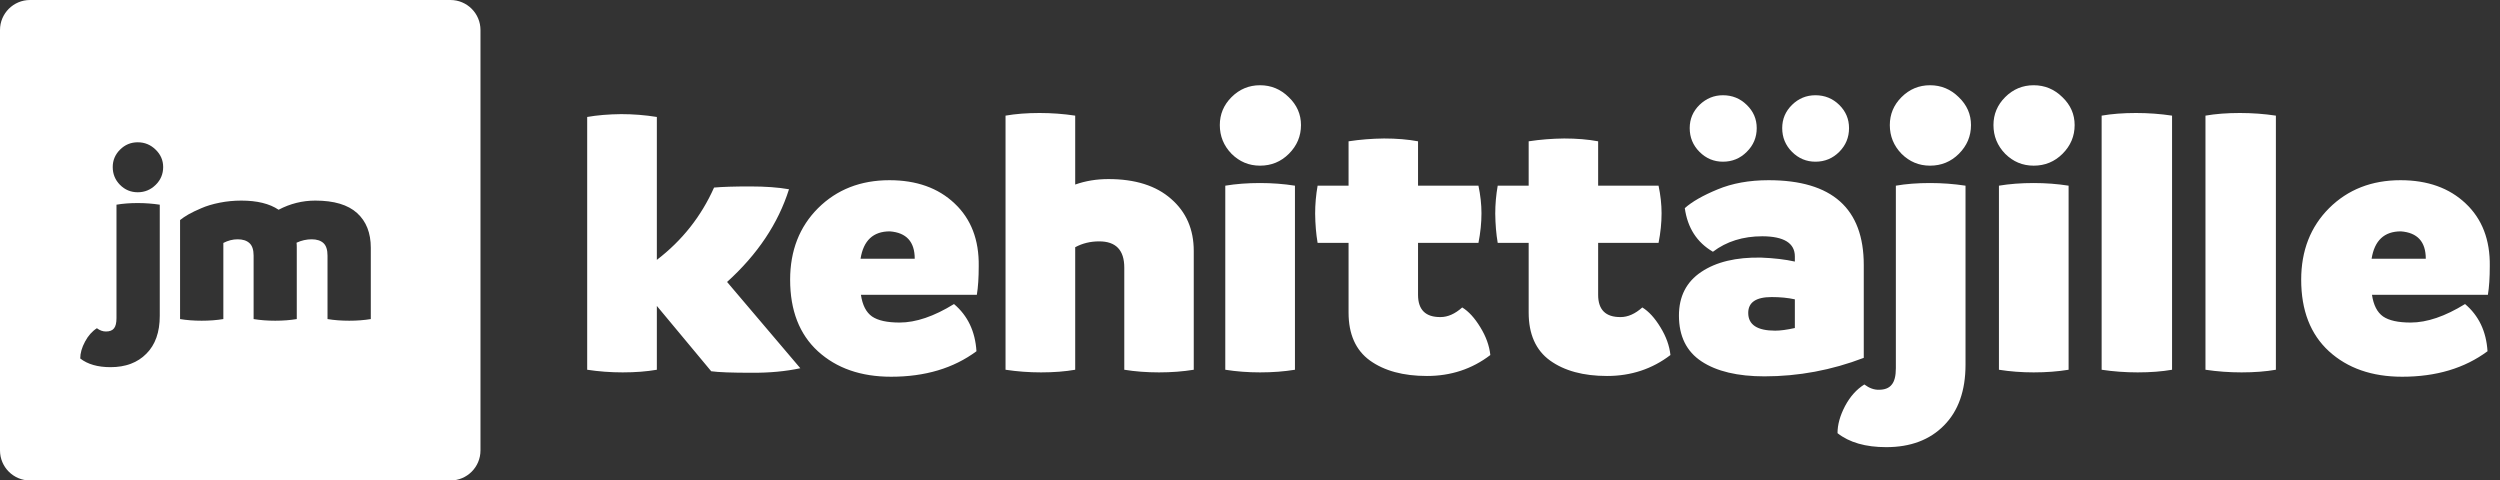 <svg width="666" height="128" viewBox="0 0 666 128" fill="none" xmlns="http://www.w3.org/2000/svg">
<rect x="0" y="0" width="666" height="128" fill="#333333" stroke="none"/>
<path d="M120 0C124.418 0 128 3.582 128 8V120C128 124.418 124.418 128 120 128H8C3.582 128 0 124.418 0 120V8C0 3.582 3.582 0 8 0H120ZM36.688 54.094C34.583 54.094 32.698 54.24 31.031 54.531V84.75C31.031 86.021 30.812 86.927 30.375 87.469C29.938 88.031 29.219 88.312 28.219 88.312C27.385 88.312 26.583 88.021 25.812 87.438C24.542 88.25 23.49 89.438 22.656 91C21.802 92.583 21.375 94.083 21.375 95.5C23.354 97.042 26.042 97.812 29.438 97.812C33.458 97.812 36.646 96.615 39 94.219C41.375 91.844 42.562 88.49 42.562 84.156V54.531C40.646 54.24 38.688 54.094 36.688 54.094ZM84 53.438C80.562 53.438 77.302 54.25 74.219 55.875C71.802 54.25 68.49 53.438 64.281 53.438C62.302 53.438 60.375 53.625 58.5 54C56.625 54.375 55 54.865 53.625 55.469C52.25 56.052 51.104 56.604 50.188 57.125C49.292 57.646 48.552 58.146 47.969 58.625V85C49.74 85.292 51.656 85.438 53.719 85.438C55.802 85.438 57.729 85.292 59.5 85V64.719C60.75 64.073 62.021 63.75 63.312 63.75C64.667 63.75 65.708 64.083 66.438 64.75C67.188 65.417 67.562 66.531 67.562 68.094V85C69.333 85.292 71.25 85.438 73.312 85.438C75.375 85.438 77.292 85.292 79.062 85V66C79.062 65.396 79.042 64.948 79 64.656C80.312 64.052 81.656 63.75 83.031 63.75C84.385 63.75 85.427 64.083 86.156 64.75C86.885 65.417 87.25 66.531 87.25 68.094V85C89.021 85.292 90.948 85.438 93.031 85.438C95.094 85.438 97.01 85.292 98.781 85V66C98.781 62.042 97.562 58.958 95.125 56.75C92.688 54.542 88.979 53.438 84 53.438ZM36.688 37.906C34.854 37.906 33.281 38.562 31.969 39.875C30.677 41.167 30.031 42.708 30.031 44.5C30.031 46.354 30.677 47.938 31.969 49.25C33.281 50.562 34.854 51.219 36.688 51.219C38.542 51.219 40.135 50.562 41.469 49.25C42.802 47.938 43.469 46.354 43.469 44.5C43.469 42.708 42.802 41.167 41.469 39.875C40.135 38.562 38.542 37.906 36.688 37.906Z" fill="white"/>
<path d="M193.693 75.114L213.207 98.098C209.284 98.936 204.942 99.338 200.181 99.305C194.95 99.305 191.379 99.171 189.468 98.902L174.984 81.501V98.5C172.302 98.969 169.267 99.204 165.881 99.204C162.662 99.204 159.51 98.969 156.426 98.5V31.158C159.108 30.688 162.126 30.437 165.479 30.403C168.697 30.403 171.866 30.655 174.984 31.158V69.23C181.723 64.066 186.803 57.645 190.223 49.967C192.436 49.766 195.621 49.666 199.778 49.666C203.902 49.666 207.373 49.917 210.189 50.42C207.306 59.54 201.807 67.771 193.693 75.114ZM236.945 48.006C244.153 48.006 249.937 50.068 254.296 54.192C258.688 58.316 260.834 63.882 260.733 70.889C260.733 73.974 260.566 76.522 260.23 78.534H229.351C229.753 81.283 230.742 83.211 232.318 84.317C233.894 85.39 236.341 85.927 239.661 85.927C243.986 85.927 248.814 84.284 254.145 80.998C257.8 84.083 259.795 88.274 260.13 93.571C254.028 98.098 246.45 100.361 237.397 100.361C229.351 100.361 222.846 98.098 217.884 93.571C212.955 89.045 210.491 82.691 210.491 74.51C210.491 66.765 212.972 60.411 217.934 55.449C222.93 50.487 229.267 48.006 236.945 48.006ZM229.25 68.928H243.684C243.684 64.401 241.471 61.971 237.045 61.635C232.62 61.635 230.021 64.066 229.25 68.928ZM295.285 47.704C302.426 47.704 307.992 49.464 311.982 52.985C316.005 56.472 318.017 61.099 318.017 66.866V98.5C315.134 98.969 312.049 99.204 308.763 99.204C305.477 99.204 302.393 98.969 299.509 98.5V71.291C299.509 66.631 297.28 64.301 292.82 64.301C290.473 64.301 288.344 64.82 286.433 65.86V98.5C283.751 98.969 280.716 99.204 277.33 99.204C274.111 99.204 270.96 98.969 267.875 98.5V30.806C270.557 30.336 273.575 30.102 276.928 30.102C280.146 30.102 283.315 30.336 286.433 30.806V49.163C289.182 48.19 292.133 47.704 295.285 47.704ZM335.67 44.133C332.719 44.133 330.188 43.077 328.076 40.965C325.997 38.819 324.958 36.271 324.958 33.32C324.958 30.437 325.997 27.956 328.076 25.877C330.188 23.765 332.719 22.709 335.67 22.709C338.62 22.709 341.169 23.765 343.314 25.877C345.494 27.956 346.583 30.437 346.583 33.32C346.583 36.271 345.511 38.819 343.365 40.965C341.252 43.077 338.688 44.133 335.67 44.133ZM335.67 99.204C332.451 99.204 329.367 98.969 326.416 98.5V49.464C329.232 48.995 332.317 48.76 335.67 48.76C338.889 48.76 341.99 48.995 344.974 49.464V98.5C342.124 98.969 339.023 99.204 335.67 99.204ZM389.534 81.903C391.244 82.943 392.853 84.703 394.362 87.184C395.871 89.632 396.759 92.096 397.027 94.577C392.166 98.299 386.533 100.16 380.129 100.16C373.826 100.16 368.763 98.785 364.94 96.036C361.152 93.286 359.257 89.028 359.257 83.261V64.703H351.009C350.607 62.356 350.389 59.758 350.355 56.908C350.355 54.427 350.573 51.946 351.009 49.464H359.257V37.645C362.342 37.176 365.494 36.925 368.712 36.891C372.065 36.891 375.083 37.143 377.765 37.645V49.464H393.859C394.395 52.013 394.664 54.46 394.664 56.807C394.664 59.355 394.395 61.987 393.859 64.703H377.765V78.534C377.765 82.524 379.76 84.502 383.75 84.468C385.695 84.468 387.623 83.613 389.534 81.903ZM437.513 81.903C439.223 82.943 440.833 84.703 442.341 87.184C443.85 89.632 444.739 92.096 445.007 94.577C440.145 98.299 434.512 100.16 428.108 100.16C421.805 100.16 416.742 98.785 412.92 96.036C409.131 93.286 407.237 89.028 407.237 83.261V64.703H398.989C398.586 62.356 398.368 59.758 398.335 56.908C398.335 54.427 398.553 51.946 398.989 49.464H407.237V37.645C410.321 37.176 413.473 36.925 416.692 36.891C420.045 36.891 423.062 37.143 425.745 37.645V49.464H441.838C442.375 52.013 442.643 54.46 442.643 56.807C442.643 59.355 442.375 61.987 441.838 64.703H425.745V78.534C425.745 82.524 427.74 84.502 431.729 84.468C433.674 84.468 435.602 83.613 437.513 81.903ZM458.988 43.077C456.574 43.077 454.495 42.205 452.752 40.462C451.008 38.718 450.137 36.606 450.137 34.125C450.137 31.711 451.008 29.649 452.752 27.939C454.529 26.229 456.608 25.374 458.988 25.374C461.469 25.374 463.582 26.229 465.325 27.939C467.102 29.649 467.991 31.711 467.991 34.125C467.991 36.606 467.102 38.718 465.325 40.462C463.582 42.205 461.469 43.077 458.988 43.077ZM483.632 43.077C481.218 43.077 479.139 42.205 477.396 40.462C475.652 38.718 474.78 36.606 474.78 34.125C474.78 31.711 475.652 29.649 477.396 27.939C479.139 26.229 481.218 25.374 483.632 25.374C486.113 25.374 488.225 26.229 489.969 27.939C491.712 29.649 492.584 31.711 492.584 34.125C492.584 36.606 491.712 38.718 489.969 40.462C488.225 42.205 486.113 43.077 483.632 43.077ZM471.159 48.006C488.058 48.006 496.507 55.533 496.507 70.587V95.332C487.924 98.617 479.105 100.26 470.053 100.26C462.911 100.26 457.329 98.936 453.305 96.287C449.282 93.638 447.27 89.565 447.27 84.066C447.27 78.97 449.248 75.097 453.205 72.448C457.194 69.766 462.526 68.492 469.198 68.626C472.618 68.76 475.602 69.112 478.15 69.682V68.324C478.15 64.77 475.266 62.976 469.5 62.943C464.336 62.943 459.944 64.317 456.323 67.067C452.065 64.586 449.567 60.713 448.829 55.449C450.74 53.739 453.64 52.08 457.53 50.47C461.453 48.827 465.996 48.006 471.159 48.006ZM465.728 83.362C465.728 86.513 468.125 88.089 472.919 88.089C474.294 88.089 476.038 87.855 478.15 87.385V79.741C476.306 79.338 474.244 79.137 471.964 79.137C467.806 79.137 465.728 80.545 465.728 83.362ZM514.16 44.133C511.209 44.133 508.678 43.077 506.565 40.965C504.487 38.819 503.447 36.271 503.447 33.32C503.447 30.437 504.487 27.956 506.565 25.877C508.678 23.765 511.209 22.709 514.16 22.709C517.11 22.709 519.658 23.765 521.804 25.877C523.984 27.956 525.073 30.437 525.073 33.32C525.073 36.271 524 38.819 521.854 40.965C519.742 43.077 517.177 44.133 514.16 44.133ZM502.492 119.12C496.993 119.12 492.668 117.88 489.516 115.398C489.516 113.118 490.187 110.704 491.528 108.156C492.869 105.642 494.579 103.73 496.658 102.423C497.965 103.395 499.256 103.865 500.53 103.831C502.106 103.831 503.246 103.378 503.95 102.473C504.688 101.601 505.057 100.143 505.057 98.098V49.464C507.739 48.995 510.773 48.76 514.16 48.76C517.378 48.76 520.53 48.995 523.615 49.464V97.142C523.615 104.083 521.704 109.481 517.881 113.336C514.093 117.192 508.963 119.12 502.492 119.12ZM541.771 44.133C538.82 44.133 536.289 43.077 534.176 40.965C532.097 38.819 531.058 36.271 531.058 33.32C531.058 30.437 532.097 27.956 534.176 25.877C536.289 23.765 538.82 22.709 541.771 22.709C544.721 22.709 547.269 23.765 549.415 25.877C551.594 27.956 552.684 30.437 552.684 33.32C552.684 36.271 551.611 38.819 549.465 40.965C547.353 43.077 544.788 44.133 541.771 44.133ZM541.771 99.204C538.552 99.204 535.467 98.969 532.517 98.5V49.464C535.333 48.995 538.418 48.76 541.771 48.76C544.989 48.76 548.091 48.995 551.075 49.464V98.5C548.225 98.969 545.123 99.204 541.771 99.204ZM569.482 99.204C566.196 99.204 562.994 98.969 559.876 98.5V30.806C562.558 30.336 565.609 30.102 569.029 30.102C572.315 30.102 575.517 30.336 578.635 30.806V98.5C575.953 98.969 572.902 99.204 569.482 99.204ZM597.143 99.204C593.857 99.204 590.655 98.969 587.537 98.5V30.806C590.219 30.336 593.271 30.102 596.69 30.102C599.976 30.102 603.178 30.336 606.296 30.806V98.5C603.614 98.969 600.563 99.204 597.143 99.204ZM639.49 48.006C646.698 48.006 652.482 50.068 656.841 54.192C661.233 58.316 663.379 63.882 663.278 70.889C663.278 73.974 663.111 76.522 662.775 78.534H631.896C632.298 81.283 633.287 83.211 634.863 84.317C636.439 85.39 638.886 85.927 642.206 85.927C646.531 85.927 651.359 84.284 656.69 80.998C660.345 84.083 662.34 88.274 662.675 93.571C656.573 98.098 648.995 100.361 639.942 100.361C631.896 100.361 625.391 98.098 620.429 93.571C615.5 89.045 613.036 82.691 613.036 74.51C613.036 66.765 615.517 60.411 620.479 55.449C625.475 50.487 631.812 48.006 639.49 48.006ZM631.795 68.928H646.229C646.229 64.401 644.016 61.971 639.59 61.635C635.165 61.635 632.566 64.066 631.795 68.928Z" fill="white"/>
</svg>

